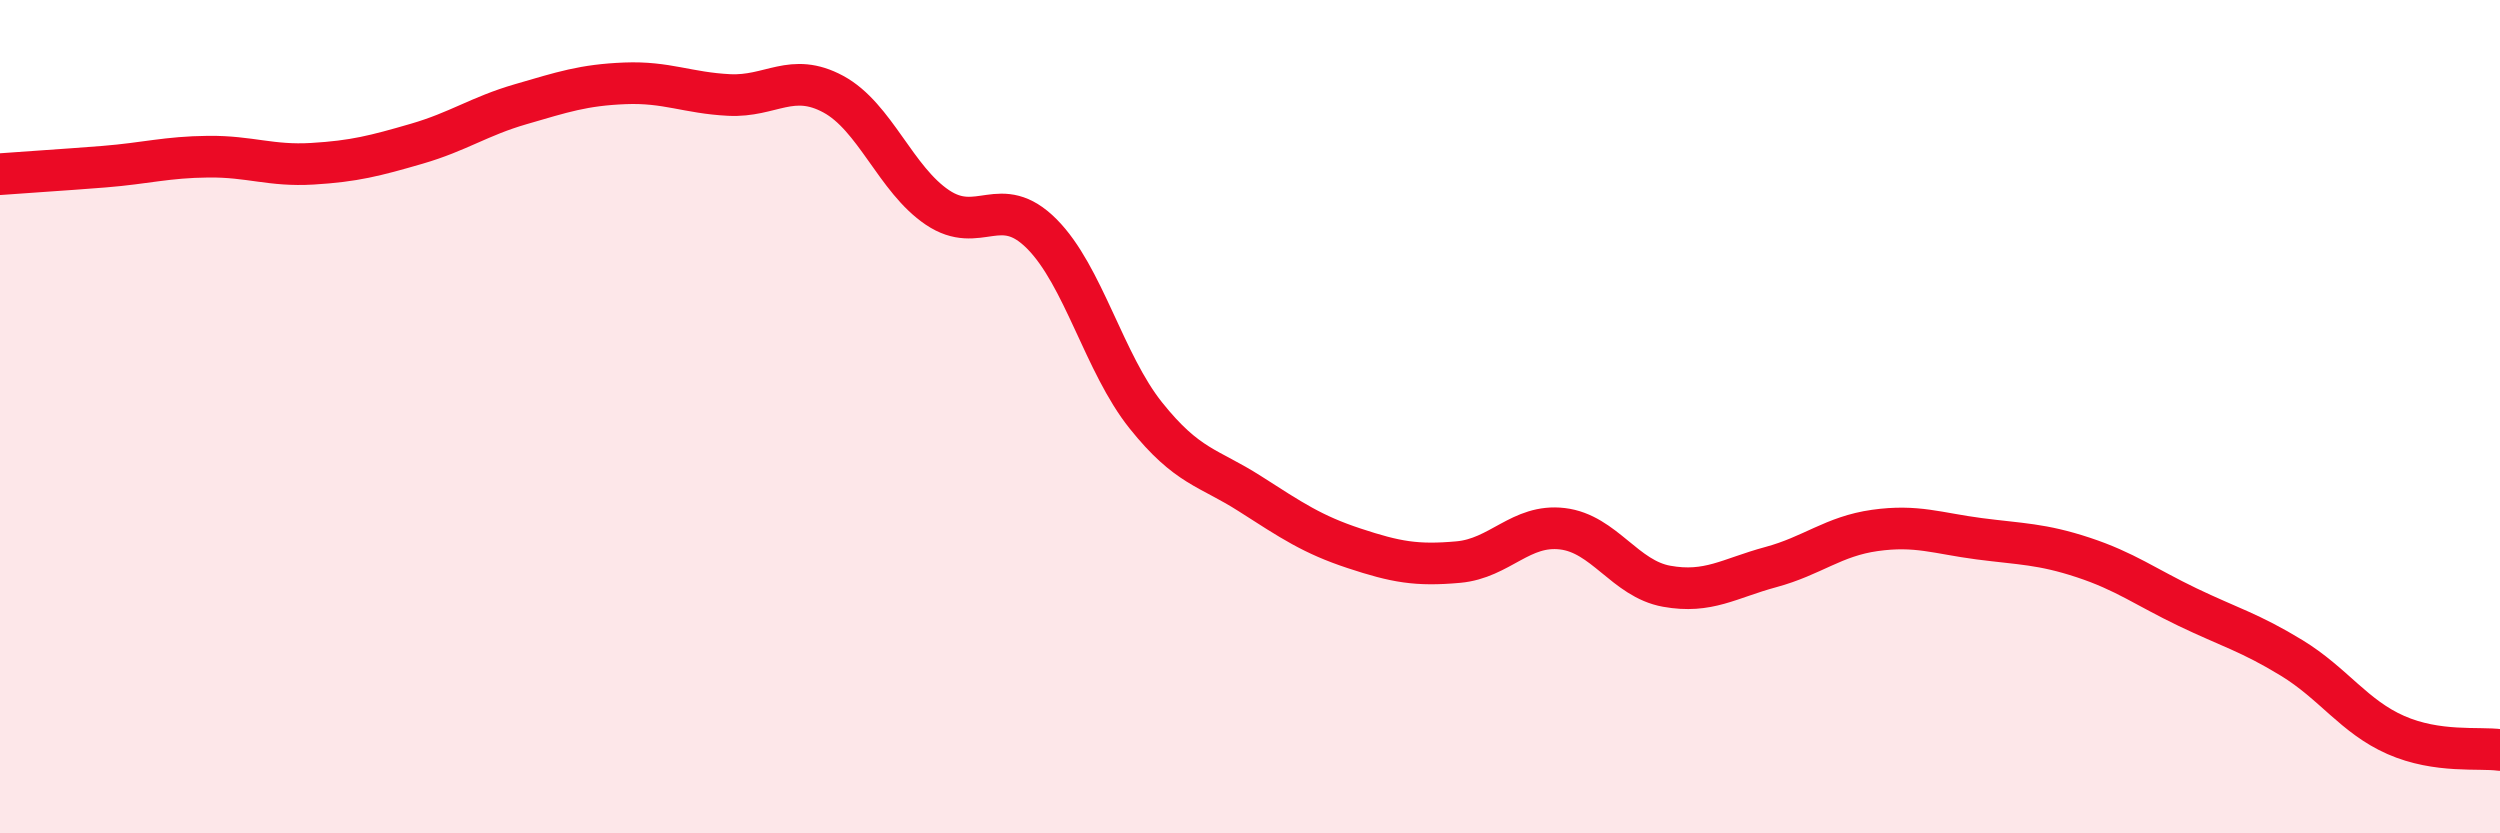 
    <svg width="60" height="20" viewBox="0 0 60 20" xmlns="http://www.w3.org/2000/svg">
      <path
        d="M 0,4.18 C 0.5,4.14 1.5,4.08 2.5,4 C 3.5,3.92 4,3.77 5,3.76 C 6,3.75 6.5,3.99 7.5,3.93 C 8.5,3.87 9,3.74 10,3.45 C 11,3.16 11.5,2.79 12.5,2.5 C 13.5,2.21 14,2.04 15,2 C 16,1.96 16.5,2.23 17.5,2.28 C 18.5,2.33 19,1.72 20,2.26 C 21,2.8 21.5,4.31 22.5,4.98 C 23.5,5.65 24,4.61 25,5.61 C 26,6.61 26.5,8.72 27.5,9.97 C 28.5,11.22 29,11.21 30,11.85 C 31,12.49 31.5,12.83 32.5,13.16 C 33.5,13.49 34,13.58 35,13.49 C 36,13.4 36.5,12.57 37.5,12.69 C 38.5,12.81 39,13.89 40,14.07 C 41,14.25 41.5,13.88 42.5,13.61 C 43.5,13.34 44,12.87 45,12.73 C 46,12.59 46.5,12.8 47.5,12.93 C 48.5,13.06 49,13.05 50,13.38 C 51,13.71 51.5,14.09 52.5,14.57 C 53.5,15.05 54,15.18 55,15.79 C 56,16.4 56.5,17.2 57.5,17.64 C 58.5,18.08 59.5,17.93 60,18L60 20L0 20Z"
        fill="#EB0A25"
        opacity="0.1"
        stroke-linecap="round"
        stroke-linejoin="round"
      />
      <path
        d="M 0,4.18 C 0.5,4.14 1.5,4.08 2.5,4 C 3.5,3.92 4,3.77 5,3.76 C 6,3.75 6.5,3.99 7.5,3.93 C 8.5,3.87 9,3.74 10,3.45 C 11,3.16 11.5,2.79 12.5,2.5 C 13.5,2.21 14,2.04 15,2 C 16,1.96 16.5,2.23 17.5,2.28 C 18.5,2.33 19,1.72 20,2.26 C 21,2.8 21.5,4.31 22.5,4.98 C 23.5,5.65 24,4.61 25,5.61 C 26,6.61 26.5,8.72 27.5,9.97 C 28.5,11.22 29,11.21 30,11.85 C 31,12.49 31.5,12.83 32.5,13.16 C 33.5,13.49 34,13.58 35,13.49 C 36,13.4 36.5,12.57 37.5,12.69 C 38.5,12.81 39,13.89 40,14.07 C 41,14.25 41.5,13.88 42.5,13.61 C 43.5,13.34 44,12.87 45,12.73 C 46,12.59 46.5,12.8 47.5,12.93 C 48.5,13.06 49,13.05 50,13.38 C 51,13.71 51.5,14.09 52.5,14.57 C 53.5,15.05 54,15.18 55,15.79 C 56,16.4 56.5,17.2 57.5,17.64 C 58.5,18.08 59.5,17.93 60,18"
        stroke="#EB0A25"
        stroke-width="1"
        fill="none"
        stroke-linecap="round"
        stroke-linejoin="round"
      />
    </svg>
  